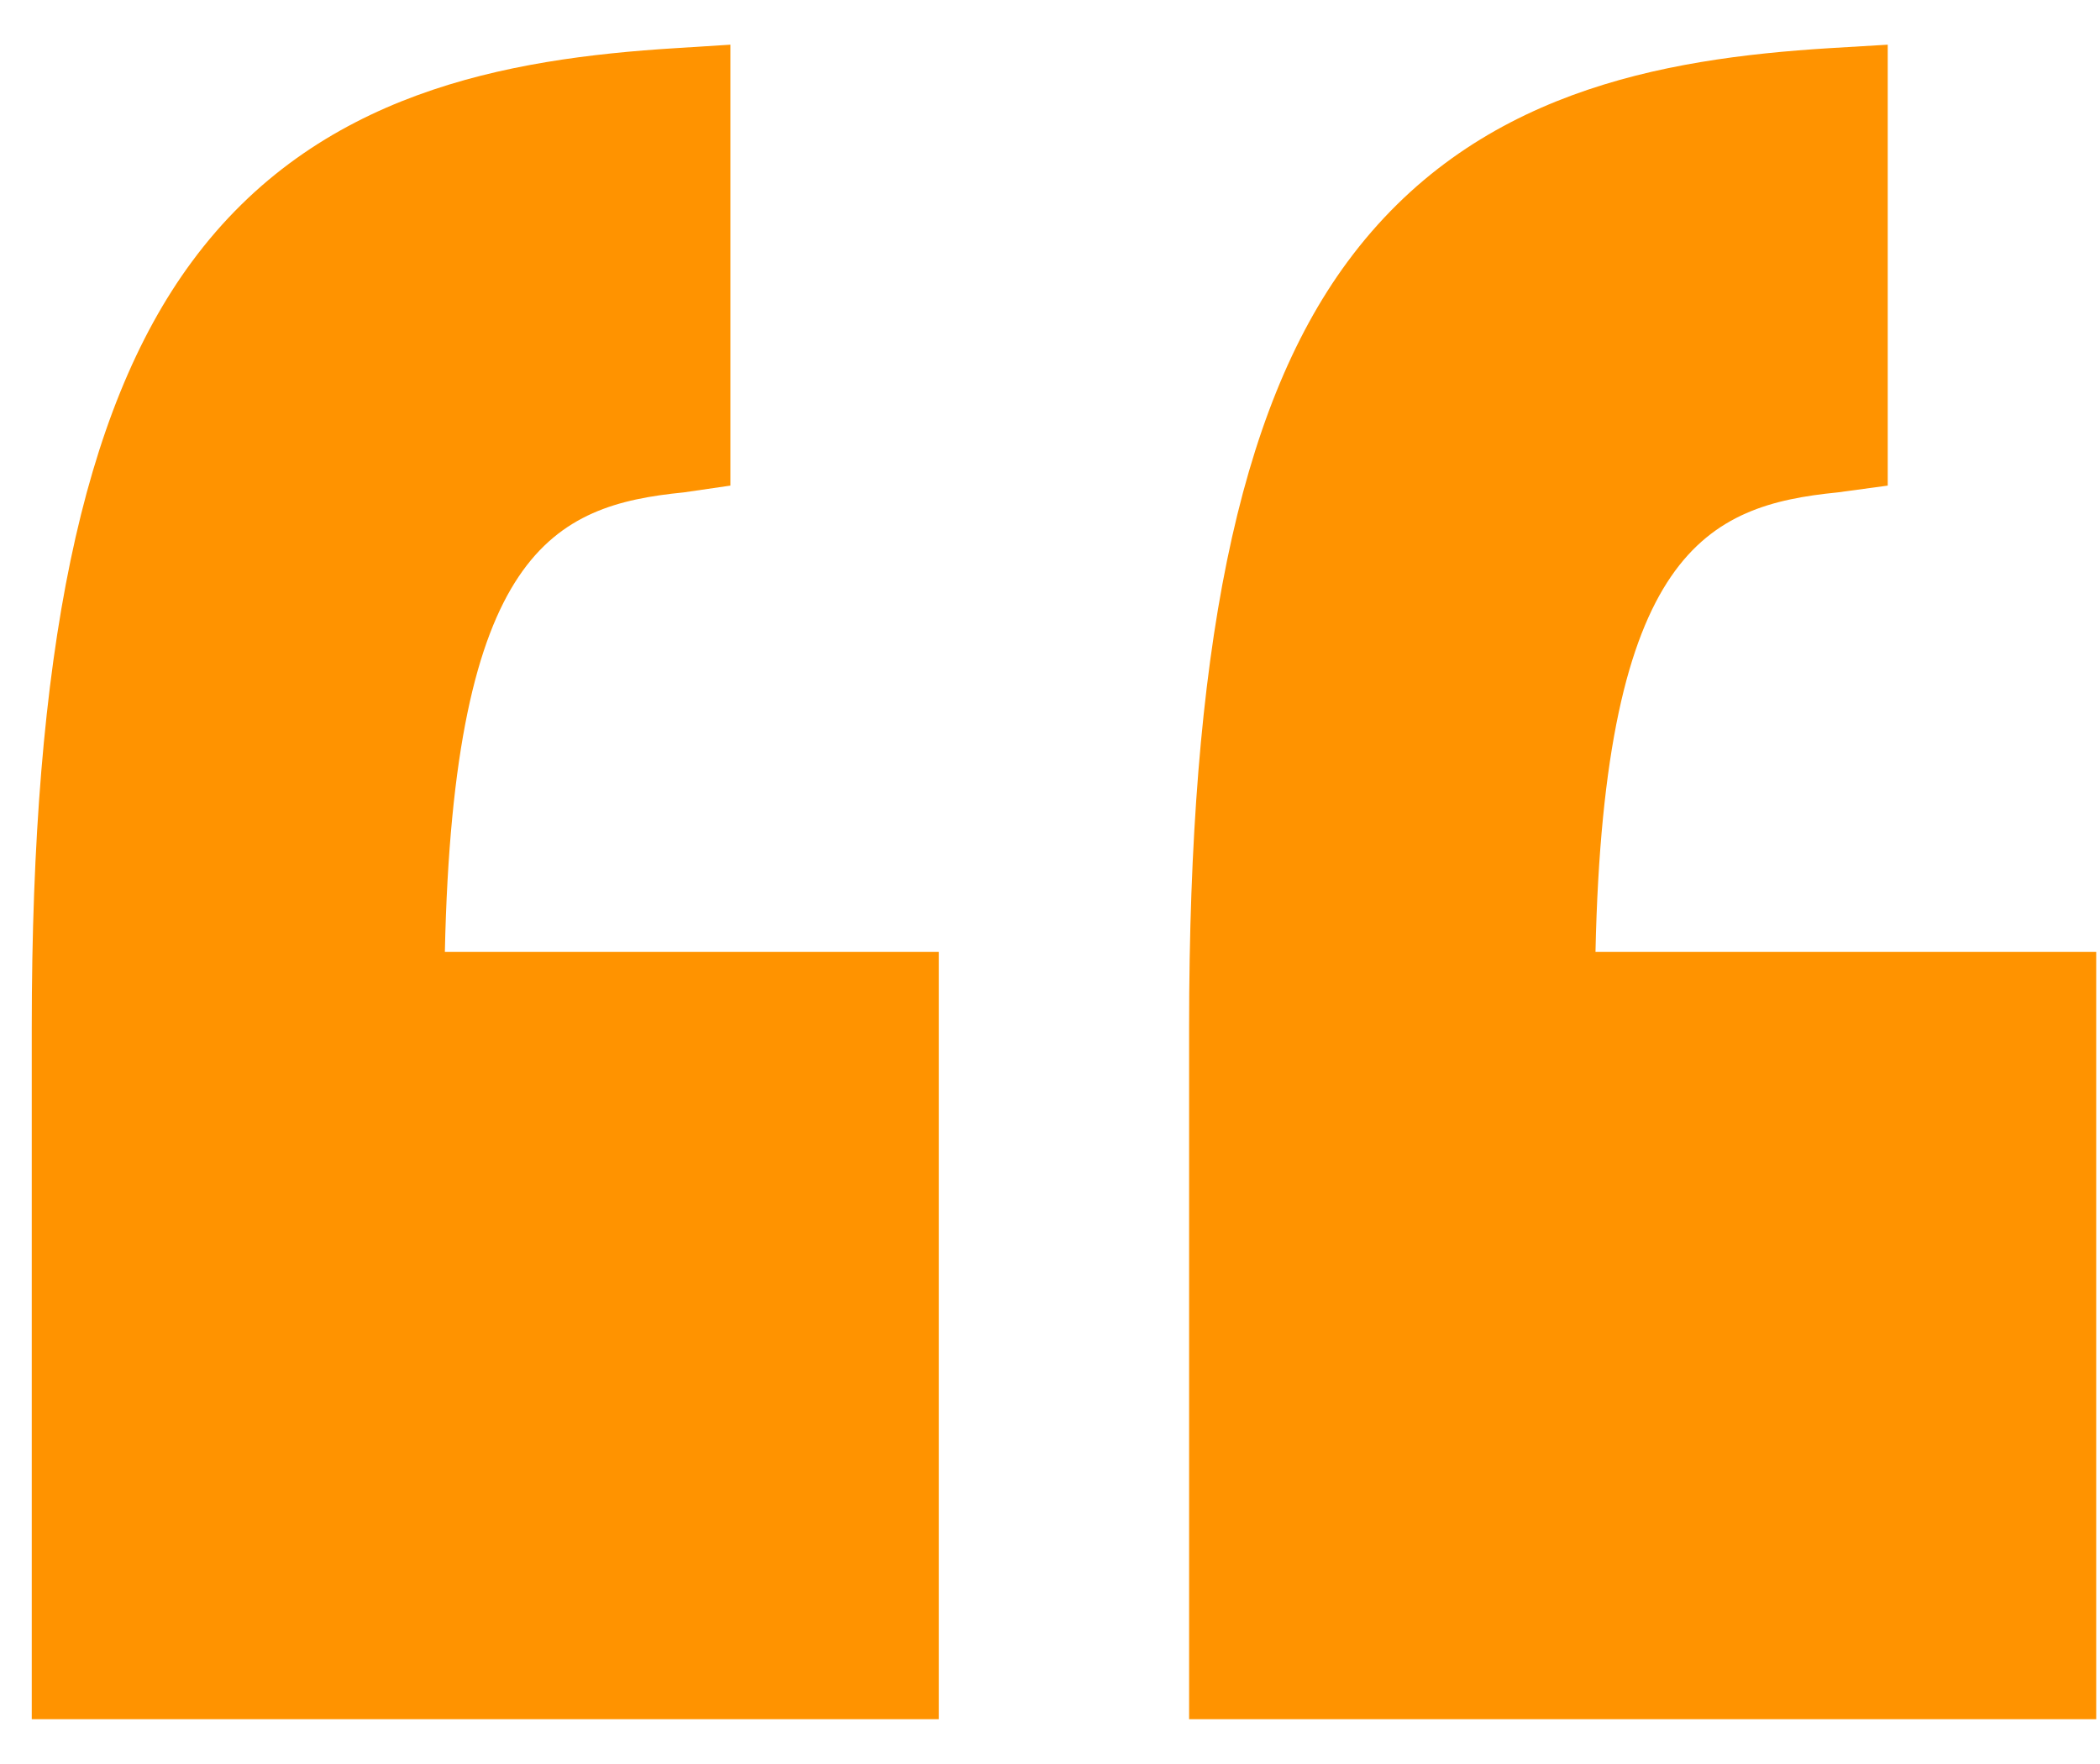 <?xml version="1.0" encoding="UTF-8"?> <svg xmlns="http://www.w3.org/2000/svg" width="25" height="21" viewBox="0 0 25 21" fill="none"><g clip-path="url(#clip0_1325_124)"><path d="M24.955 11.331H18.994C19.096 6.558 20.328 6.016 21.876 5.862L22.473 5.781L22.473 0.532L21.785 0.573C19.764 0.698 17.53 1.098 16.039 3.12C14.732 4.892 14.156 7.787 14.156 12.232L14.156 20.467H24.955V11.331Z" fill="#FF9300"></path><path d="M11.177 20.467L11.177 11.331H5.296C5.398 6.558 6.59 6.016 8.138 5.862L8.695 5.781V0.532L8.047 0.573C6.026 0.698 3.771 1.098 2.281 3.12C0.974 4.892 0.378 7.787 0.378 12.232L0.378 20.467H11.177Z" fill="#FF9300"></path></g><defs><clipPath id="clip0_1325_124"><rect width="24.577" height="19.935" fill="white" transform="translate(24.955 20.467) rotate(180)"></rect></clipPath></defs></svg> 